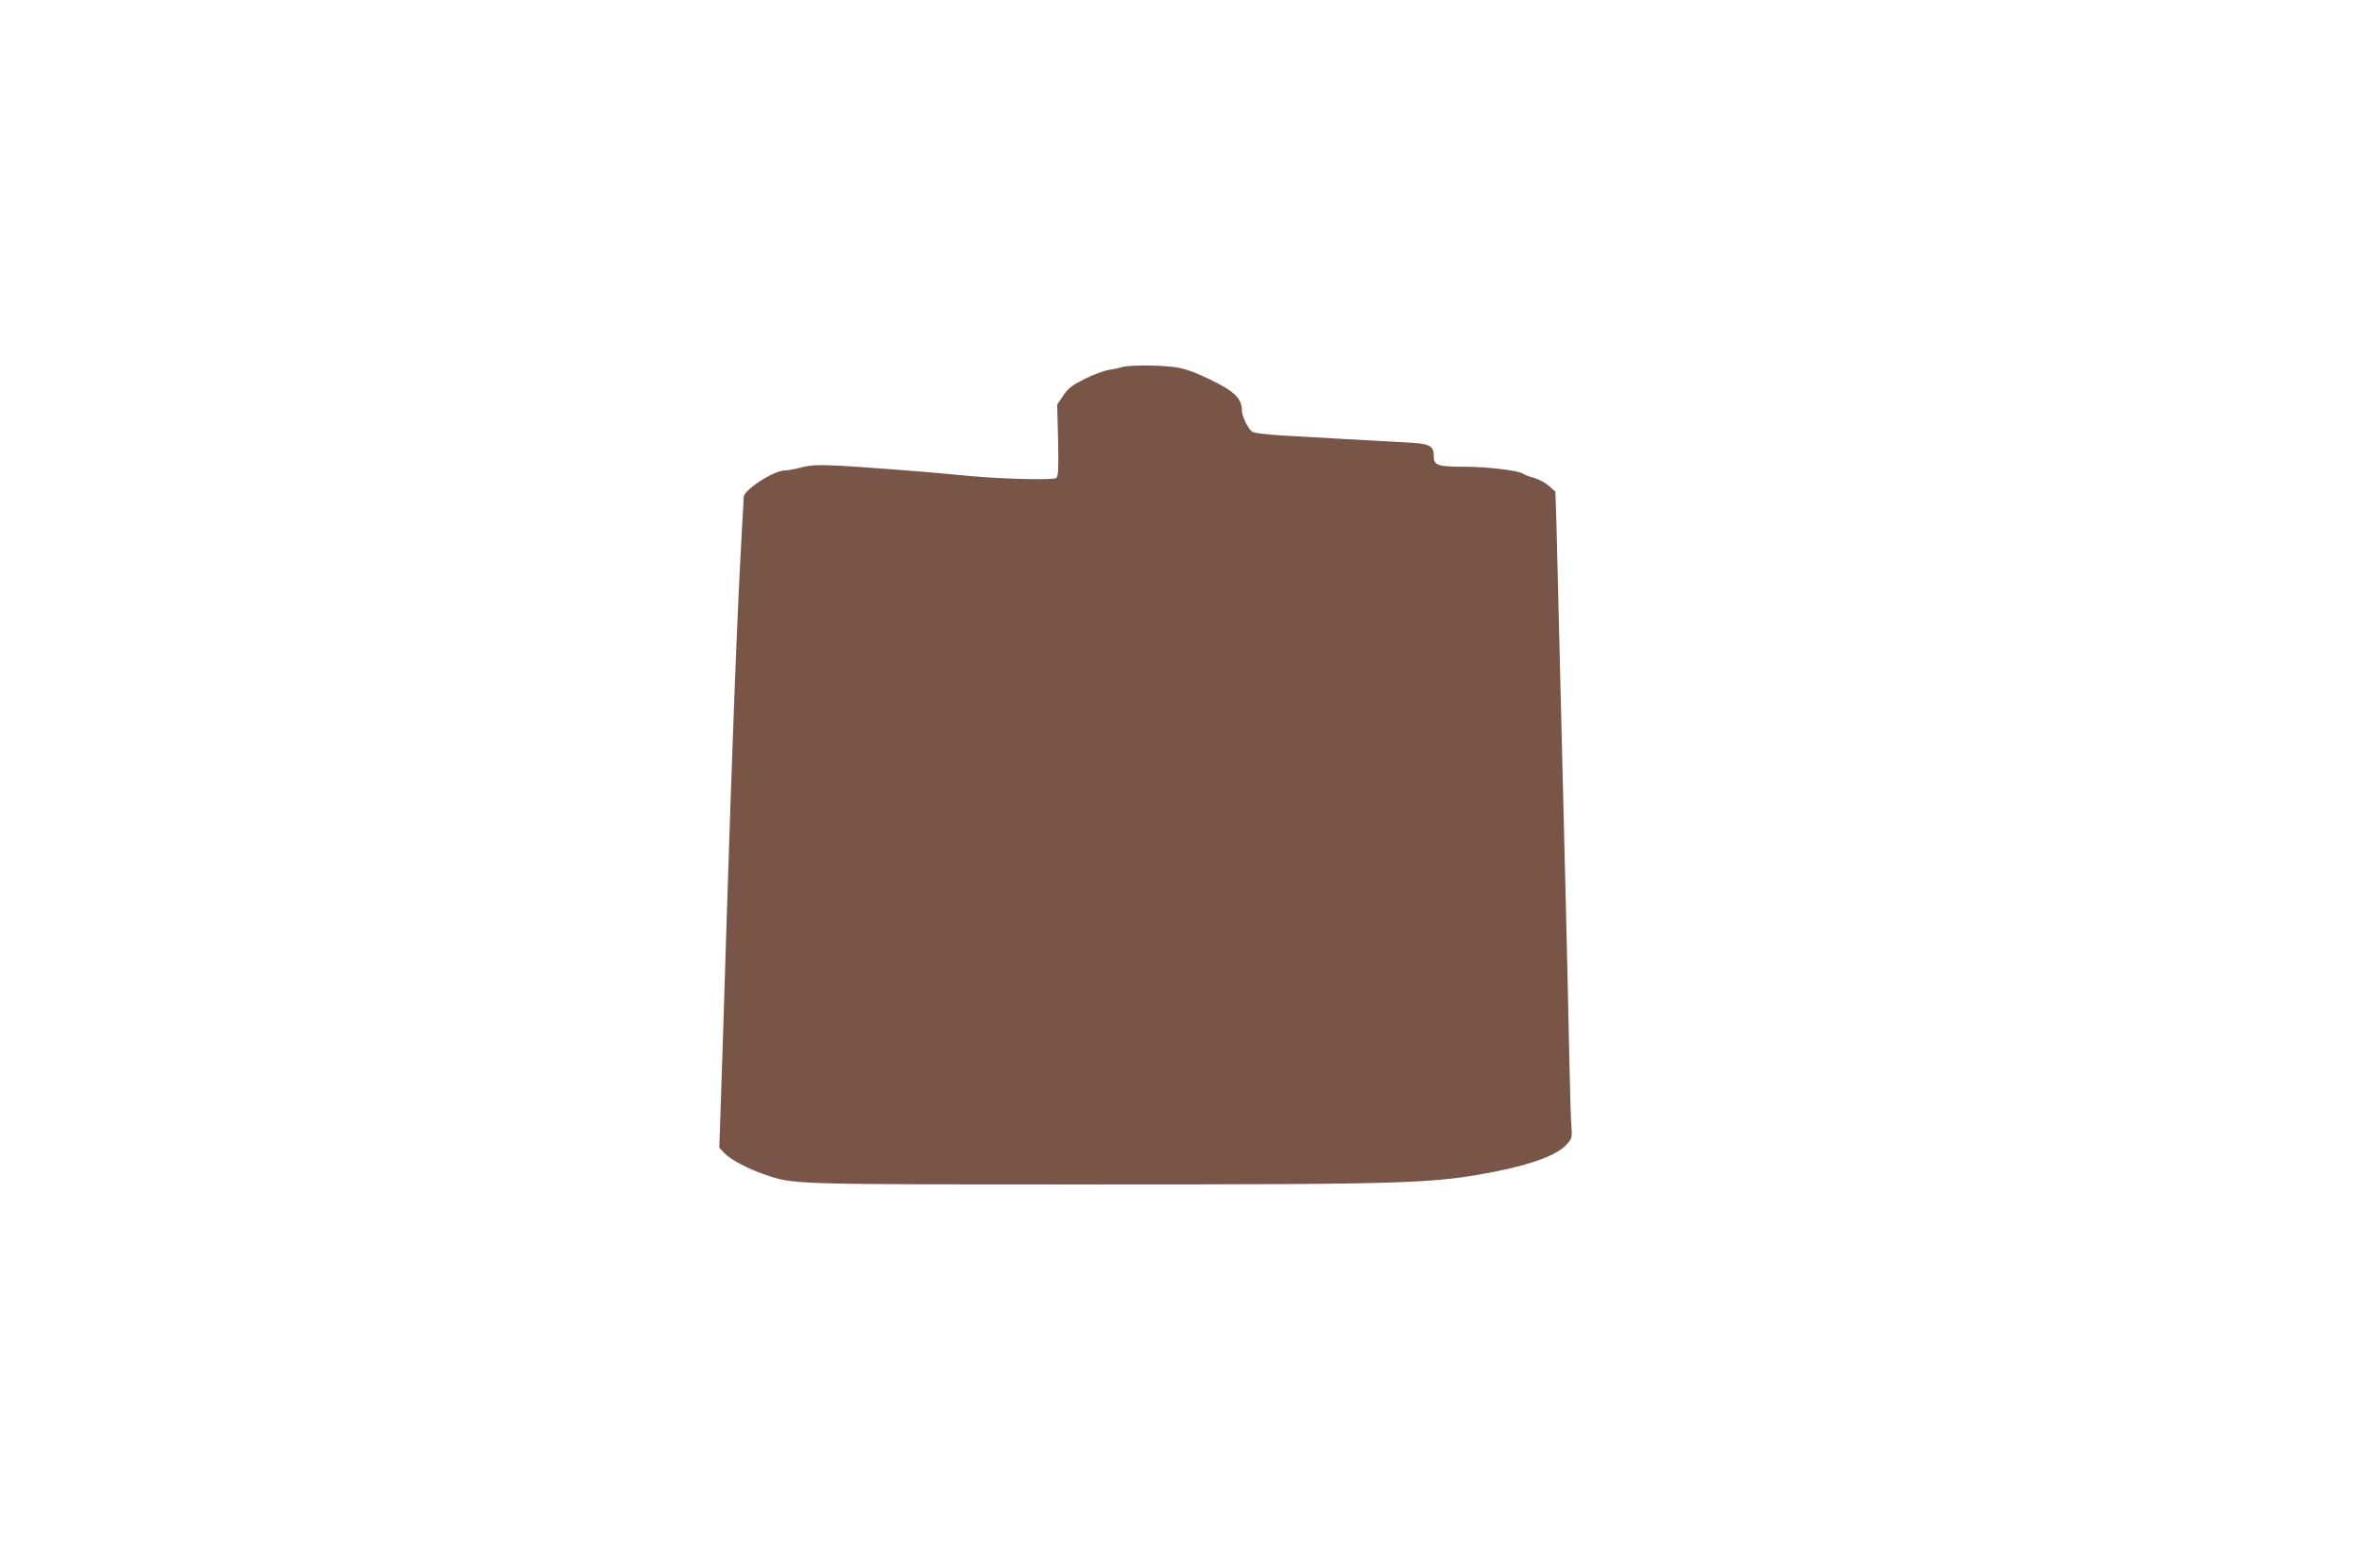 <?xml version="1.0" standalone="no"?>
<!DOCTYPE svg PUBLIC "-//W3C//DTD SVG 20010904//EN"
 "http://www.w3.org/TR/2001/REC-SVG-20010904/DTD/svg10.dtd">
<svg version="1.0" xmlns="http://www.w3.org/2000/svg"
 width="1280pt" height="850pt" viewBox="0 0 1280 850"
 preserveAspectRatio="xMidYMid meet">
<g transform="translate(0,850) scale(0.1,-0.1)"
fill="#795548" stroke="none">
<path d="M6080 6510 c-14 -5 -45 -11 -70 -15 -25 -3 -83 -25 -130 -48 -70 -35
-91 -51 -118 -91 l-33 -49 5 -193 c3 -154 1 -196 -10 -205 -15 -12 -294 -6
-469 11 -211 21 -576 49 -711 56 -112 5 -153 3 -203 -10 -34 -9 -74 -16 -88
-16 -60 0 -223 -106 -223 -145 0 -7 -4 -91 -10 -186 -25 -446 -53 -1172 -85
-2194 -8 -269 -20 -638 -26 -818 l-11 -328 27 -29 c35 -36 125 -84 218 -116
161 -55 125 -54 1777 -54 1733 0 1848 4 2190 71 201 40 336 92 384 150 24 28
26 37 22 88 -3 31 -8 187 -11 346 -3 160 -12 558 -20 885 -8 327 -22 874 -30
1215 -8 341 -17 706 -20 810 l-6 190 -35 31 c-19 17 -56 37 -82 44 -26 7 -52
17 -58 22 -23 17 -191 38 -311 38 -151 0 -173 7 -173 55 0 62 -19 71 -171 78
-74 4 -213 12 -309 17 -96 6 -246 14 -333 19 -101 6 -163 14 -173 22 -23 19
-54 85 -54 114 0 65 -41 105 -175 169 -77 38 -132 57 -182 65 -83 13 -256 13
-293 1z"/>
</g>
</svg>
